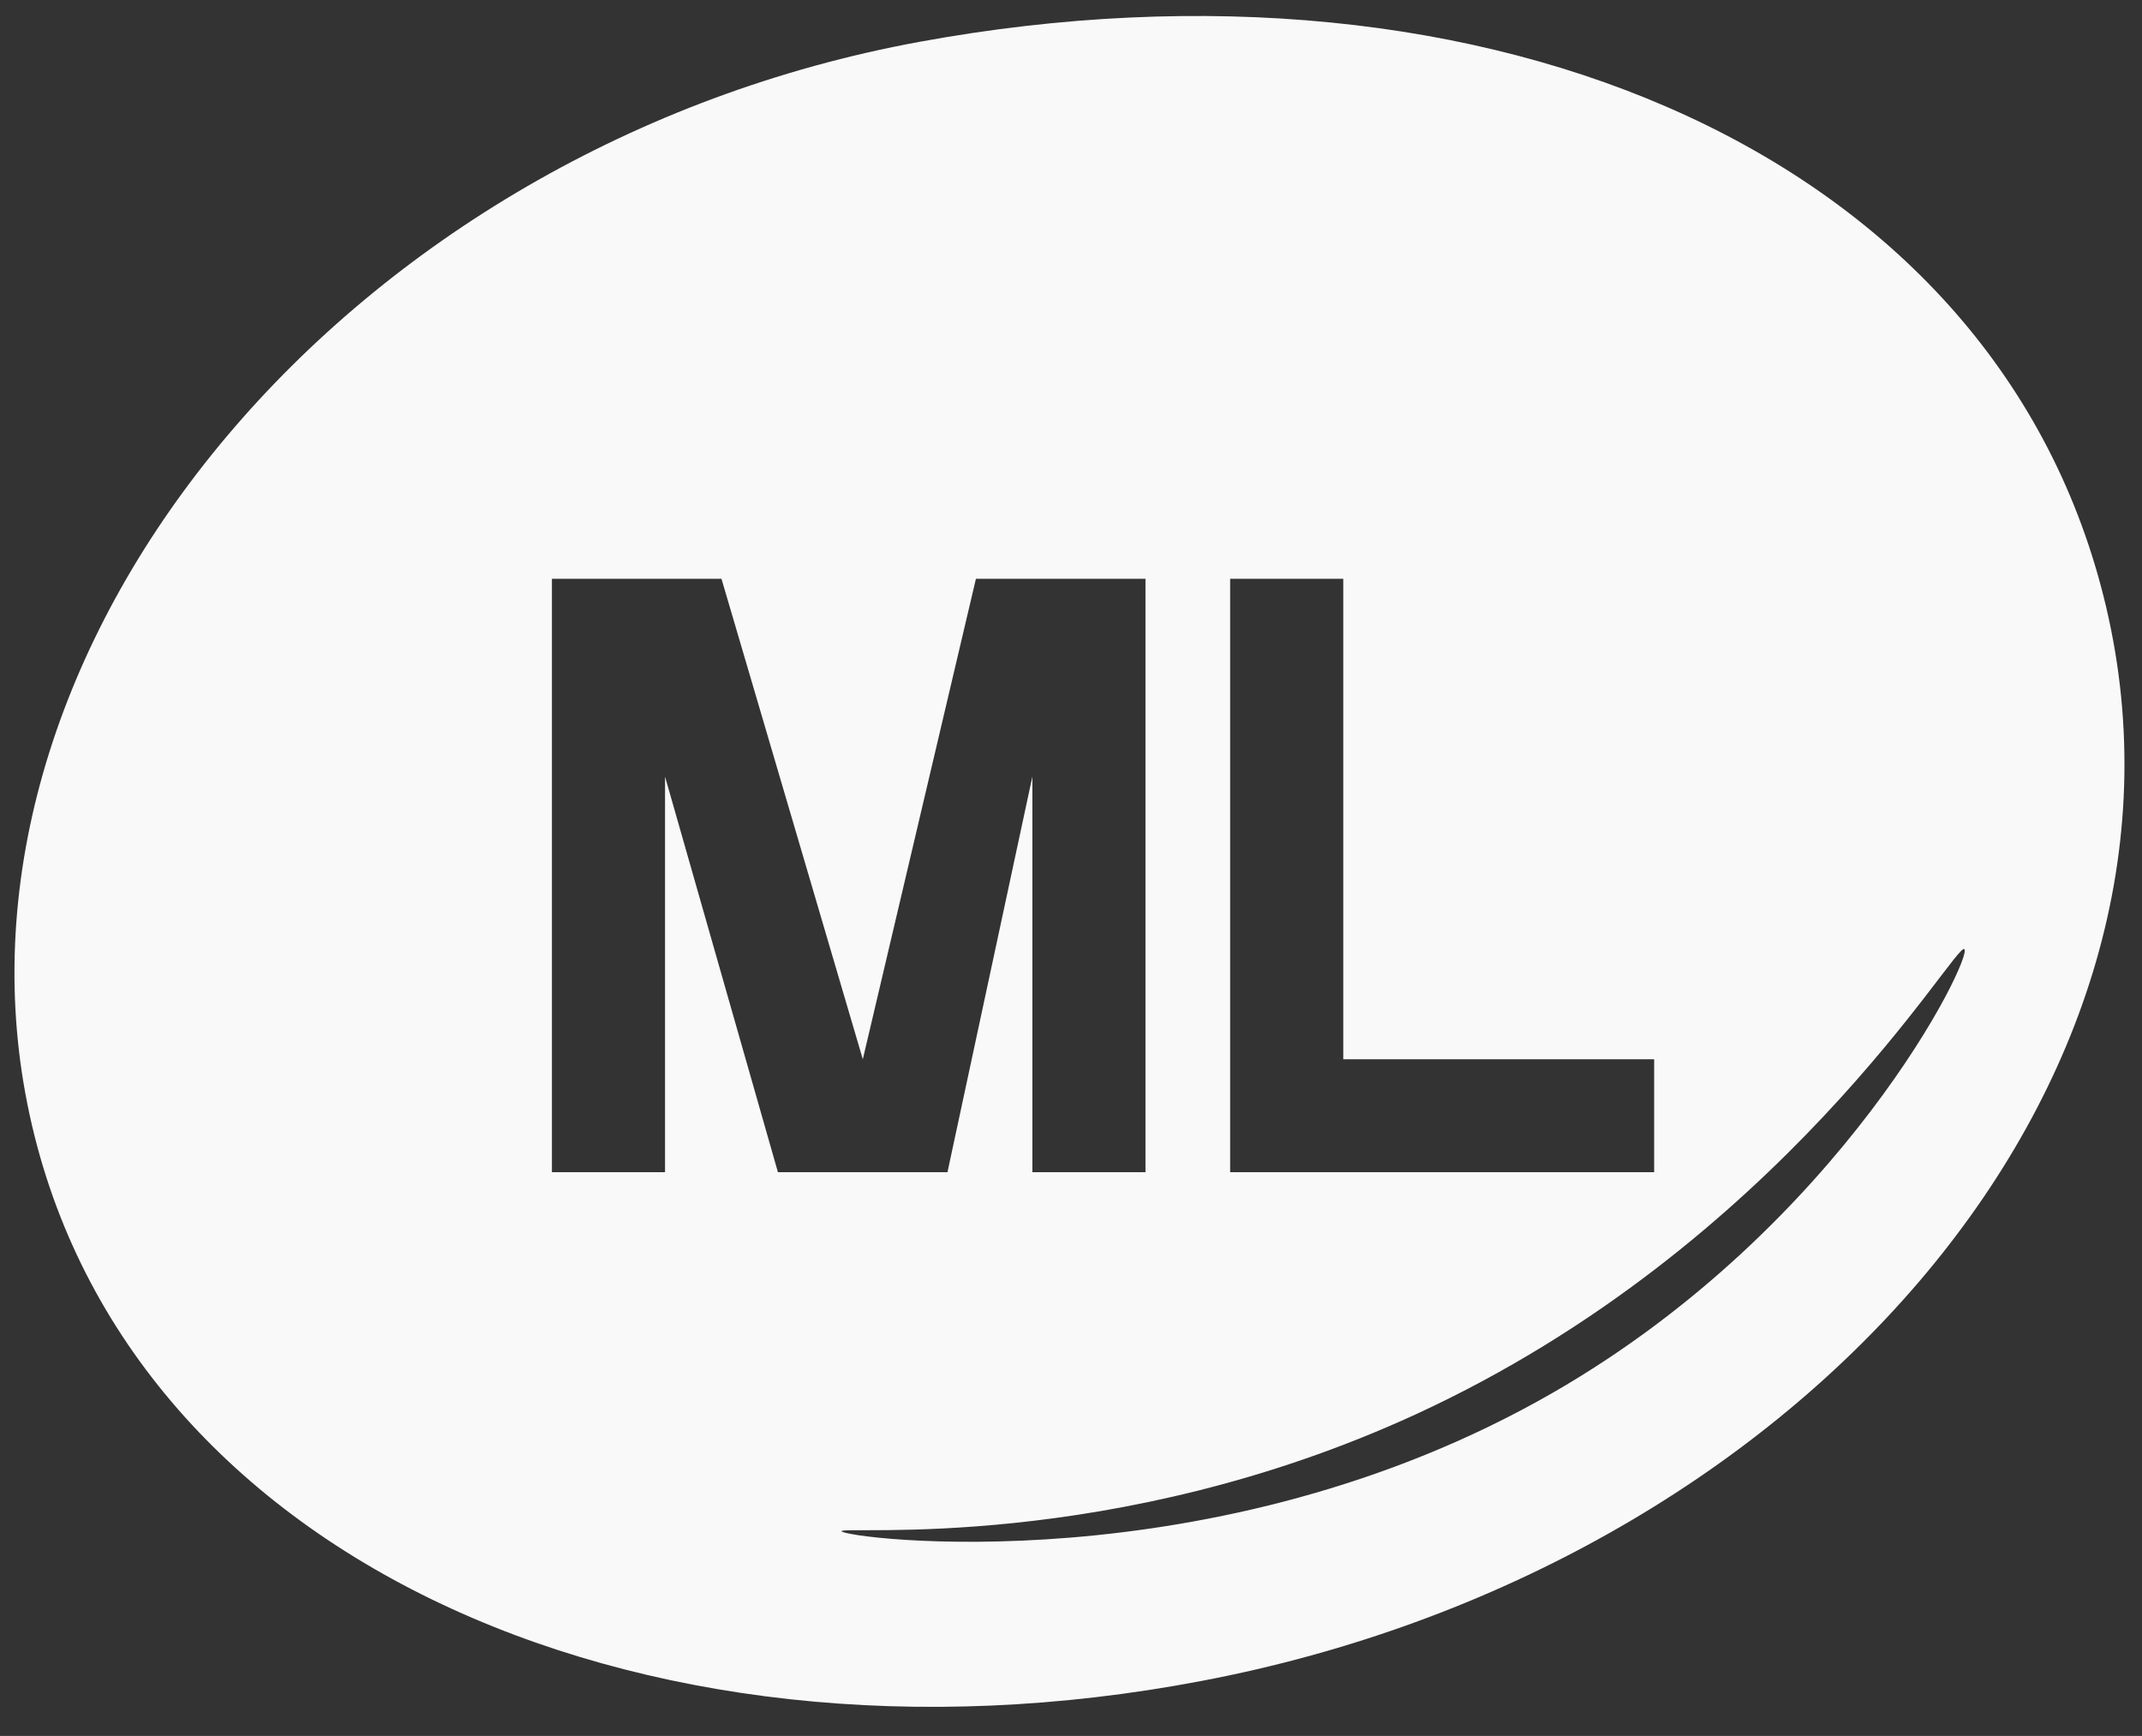 <svg id="Layer_1" data-name="Layer 1" xmlns="http://www.w3.org/2000/svg" xmlns:xlink="http://www.w3.org/1999/xlink" viewBox="0 0 926 750.4"><rect x="0" y="0" width="926" height="750.4" fill="#333333" stroke="none"/><defs><style>.cls-1{fill:none;}.cls-2{clip-path:url(#clip-path);}.cls-3{fill:#f9f9f9;}</style><clipPath id="clip-path"><rect class="cls-1" width="926" height="750.36"/></clipPath></defs><title>ml-bubble-fff</title><rect class="cls-1" width="926" height="750.36"/><g class="cls-2"><path class="cls-3" d="M910.5,262.4c48.9,207.7-134.4,415.4-390.9,464.2C273.3,773.6,47.3,670.1,11,472.9S150.8,63.4,397.4,18.1,864.6,67.2,910.5,262.4m-623,73.3,48.8,171h73.3l36.7-171v171h48.9V250.2H421.9L373,457.9,311.9,250.2H238.6V506.7h48.9v-171Zm244.3,171H715.1V457.9H580.7V250.2H531.8V506.7Zm-168,155.2c.4,3,161.2,24.3,307.4-59.8,125.5-72.2,181.8-188.5,178-191.8S770.6,538.4,612,611.4c-131.1,60.3-248.5,48-248.2,50.5"/></g></svg>